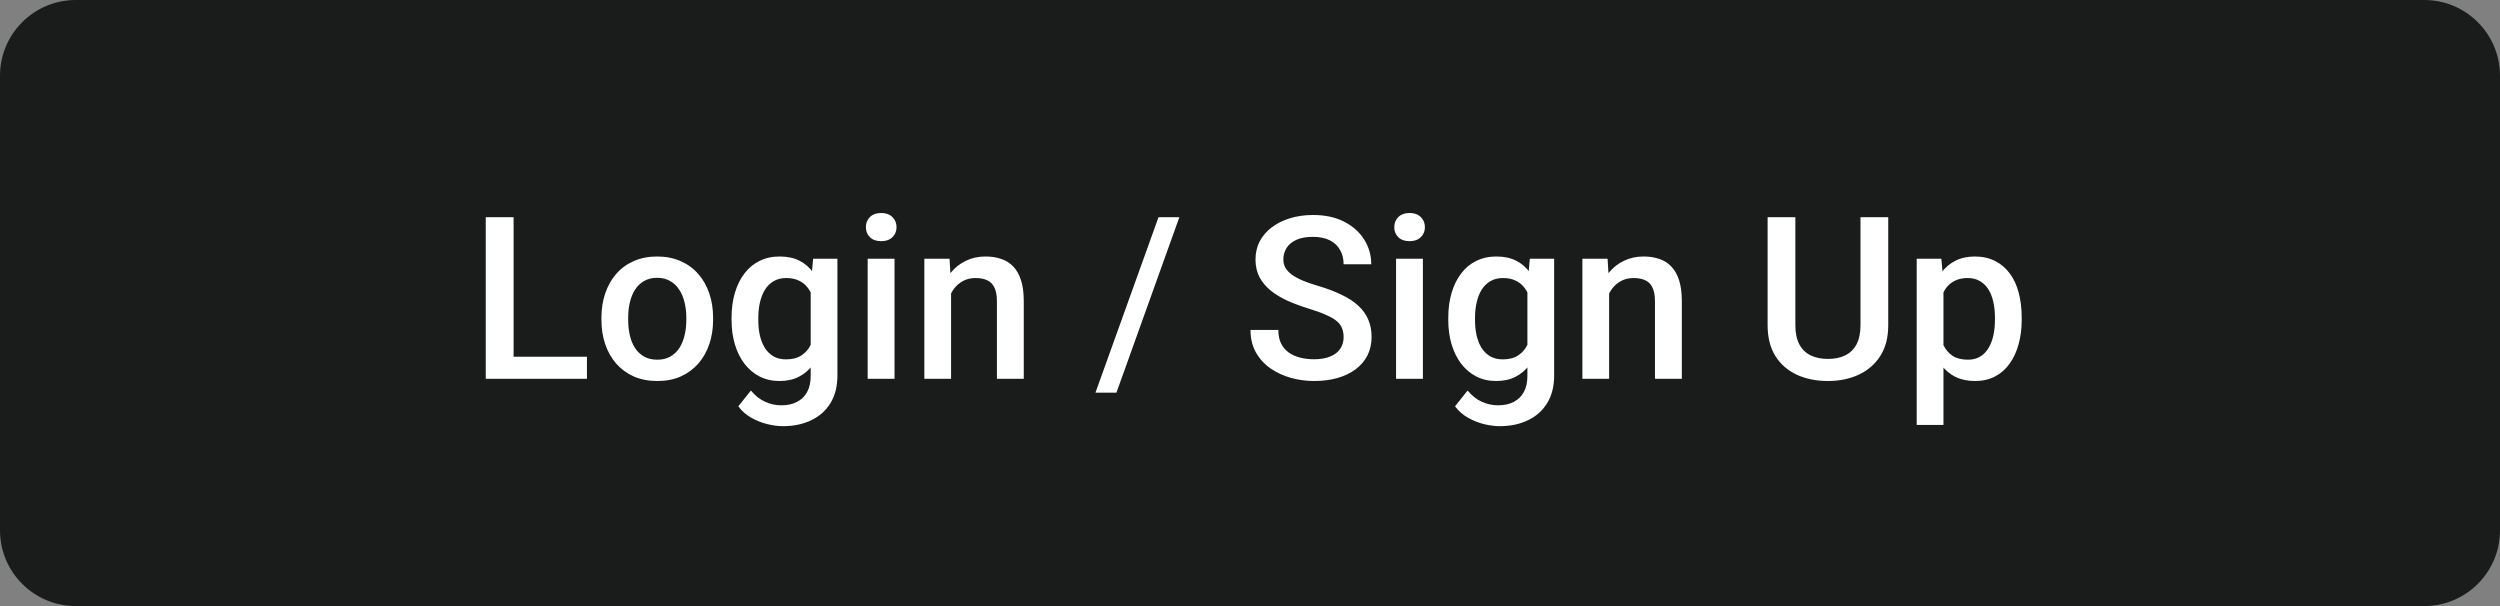 <svg width="132" height="32" viewBox="0 0 132 32" fill="none" xmlns="http://www.w3.org/2000/svg">
<rect x="0" y="0" width="132" height="32" fill="#808080" stroke="none"/>
<path d="M0 4C0 1.791 1.791 0 4 0H128C130.209 0 132 1.791 132 4V28C132 30.209 130.209 32 128 32H4C1.791 32 0 30.209 0 28V4Z" fill="#191C1B"/>
<path d="M30.991 18.834V20H26.708V18.834H30.991ZM27.118 11.469V20H25.647V11.469H27.118ZM31.756 16.9V16.766C31.756 16.309 31.822 15.885 31.955 15.494C32.088 15.1 32.279 14.758 32.529 14.469C32.783 14.176 33.092 13.949 33.455 13.789C33.822 13.625 34.236 13.543 34.697 13.543C35.162 13.543 35.576 13.625 35.94 13.789C36.307 13.949 36.617 14.176 36.871 14.469C37.125 14.758 37.318 15.1 37.451 15.494C37.584 15.885 37.651 16.309 37.651 16.766V16.9C37.651 17.357 37.584 17.781 37.451 18.172C37.318 18.562 37.125 18.904 36.871 19.197C36.617 19.486 36.309 19.713 35.945 19.877C35.582 20.037 35.17 20.117 34.709 20.117C34.244 20.117 33.828 20.037 33.461 19.877C33.098 19.713 32.789 19.486 32.535 19.197C32.281 18.904 32.088 18.562 31.955 18.172C31.822 17.781 31.756 17.357 31.756 16.9ZM33.168 16.766V16.9C33.168 17.186 33.197 17.455 33.256 17.709C33.315 17.963 33.406 18.186 33.531 18.377C33.656 18.568 33.816 18.719 34.012 18.828C34.207 18.938 34.44 18.992 34.709 18.992C34.971 18.992 35.197 18.938 35.389 18.828C35.584 18.719 35.744 18.568 35.869 18.377C35.994 18.186 36.086 17.963 36.145 17.709C36.207 17.455 36.238 17.186 36.238 16.9V16.766C36.238 16.484 36.207 16.219 36.145 15.969C36.086 15.715 35.992 15.49 35.863 15.295C35.738 15.1 35.578 14.947 35.383 14.838C35.191 14.725 34.963 14.668 34.697 14.668C34.432 14.668 34.201 14.725 34.006 14.838C33.815 14.947 33.656 15.1 33.531 15.295C33.406 15.49 33.315 15.715 33.256 15.969C33.197 16.219 33.168 16.484 33.168 16.766ZM42.933 13.66H44.216V19.824C44.216 20.395 44.095 20.879 43.853 21.277C43.611 21.676 43.273 21.979 42.839 22.186C42.406 22.396 41.904 22.502 41.333 22.502C41.091 22.502 40.822 22.467 40.525 22.396C40.232 22.326 39.947 22.213 39.669 22.057C39.396 21.904 39.167 21.703 38.984 21.453L39.646 20.621C39.873 20.891 40.123 21.088 40.396 21.213C40.669 21.338 40.956 21.4 41.257 21.4C41.581 21.4 41.857 21.34 42.083 21.219C42.314 21.102 42.492 20.928 42.617 20.697C42.742 20.467 42.804 20.186 42.804 19.854V15.096L42.933 13.66ZM38.626 16.9V16.777C38.626 16.297 38.685 15.859 38.802 15.465C38.919 15.066 39.087 14.725 39.306 14.44C39.525 14.15 39.79 13.93 40.103 13.777C40.415 13.621 40.769 13.543 41.163 13.543C41.574 13.543 41.923 13.617 42.212 13.766C42.505 13.914 42.749 14.127 42.945 14.404C43.14 14.678 43.292 15.006 43.402 15.389C43.515 15.768 43.599 16.189 43.654 16.654V17.047C43.603 17.5 43.517 17.914 43.396 18.289C43.275 18.664 43.115 18.988 42.915 19.262C42.716 19.535 42.47 19.746 42.177 19.895C41.888 20.043 41.546 20.117 41.152 20.117C40.765 20.117 40.415 20.037 40.103 19.877C39.794 19.717 39.529 19.492 39.306 19.203C39.087 18.914 38.919 18.574 38.802 18.184C38.685 17.789 38.626 17.361 38.626 16.9ZM40.038 16.777V16.9C40.038 17.189 40.066 17.459 40.12 17.709C40.179 17.959 40.267 18.18 40.384 18.371C40.505 18.559 40.658 18.707 40.841 18.816C41.029 18.922 41.249 18.975 41.503 18.975C41.835 18.975 42.107 18.904 42.318 18.764C42.533 18.623 42.697 18.434 42.81 18.195C42.927 17.953 43.009 17.684 43.056 17.387V16.326C43.033 16.096 42.984 15.881 42.91 15.682C42.839 15.482 42.743 15.309 42.623 15.16C42.501 15.008 42.349 14.891 42.165 14.809C41.982 14.723 41.765 14.68 41.515 14.68C41.261 14.68 41.04 14.734 40.853 14.844C40.665 14.953 40.511 15.104 40.39 15.295C40.273 15.486 40.185 15.709 40.126 15.963C40.068 16.217 40.038 16.488 40.038 16.777ZM47.231 13.66V20H45.813V13.66H47.231ZM45.719 11.996C45.719 11.781 45.79 11.604 45.93 11.463C46.075 11.318 46.274 11.246 46.528 11.246C46.778 11.246 46.975 11.318 47.12 11.463C47.264 11.604 47.337 11.781 47.337 11.996C47.337 12.207 47.264 12.383 47.12 12.523C46.975 12.664 46.778 12.734 46.528 12.734C46.274 12.734 46.075 12.664 45.93 12.523C45.79 12.383 45.719 12.207 45.719 11.996ZM50.217 15.014V20H48.805V13.66H50.135L50.217 15.014ZM49.965 16.596L49.508 16.59C49.512 16.141 49.574 15.729 49.695 15.354C49.82 14.979 49.992 14.656 50.211 14.387C50.434 14.117 50.699 13.91 51.008 13.766C51.316 13.617 51.66 13.543 52.039 13.543C52.344 13.543 52.619 13.586 52.865 13.672C53.115 13.754 53.328 13.889 53.504 14.076C53.684 14.264 53.82 14.508 53.914 14.809C54.008 15.105 54.055 15.471 54.055 15.904V20H52.637V15.898C52.637 15.594 52.592 15.354 52.502 15.178C52.416 14.998 52.289 14.871 52.121 14.797C51.957 14.719 51.752 14.68 51.506 14.68C51.264 14.68 51.047 14.73 50.855 14.832C50.664 14.934 50.502 15.072 50.369 15.248C50.24 15.424 50.141 15.627 50.07 15.857C50 16.088 49.965 16.334 49.965 16.596ZM62.27 11.469L58.948 20.732H57.84L61.169 11.469H62.27ZM70.943 17.803C70.943 17.627 70.915 17.471 70.861 17.334C70.81 17.197 70.718 17.072 70.585 16.959C70.453 16.846 70.265 16.736 70.023 16.631C69.784 16.521 69.48 16.41 69.109 16.297C68.703 16.172 68.328 16.033 67.984 15.881C67.644 15.725 67.347 15.545 67.093 15.342C66.839 15.135 66.642 14.898 66.501 14.633C66.361 14.363 66.29 14.053 66.29 13.701C66.29 13.354 66.363 13.037 66.507 12.752C66.656 12.467 66.865 12.221 67.134 12.014C67.407 11.803 67.73 11.641 68.101 11.527C68.472 11.41 68.882 11.352 69.331 11.352C69.964 11.352 70.509 11.469 70.966 11.703C71.427 11.938 71.781 12.252 72.027 12.646C72.277 13.041 72.402 13.477 72.402 13.953H70.943C70.943 13.672 70.882 13.424 70.761 13.209C70.644 12.99 70.464 12.818 70.222 12.693C69.984 12.568 69.681 12.506 69.314 12.506C68.966 12.506 68.677 12.559 68.447 12.664C68.216 12.77 68.044 12.912 67.931 13.092C67.818 13.271 67.761 13.475 67.761 13.701C67.761 13.861 67.798 14.008 67.872 14.141C67.947 14.27 68.06 14.391 68.212 14.504C68.365 14.613 68.556 14.717 68.786 14.815C69.017 14.912 69.288 15.006 69.601 15.096C70.074 15.236 70.486 15.393 70.837 15.565C71.189 15.732 71.482 15.924 71.716 16.139C71.951 16.354 72.126 16.598 72.243 16.871C72.361 17.141 72.419 17.447 72.419 17.791C72.419 18.15 72.347 18.475 72.203 18.764C72.058 19.049 71.851 19.293 71.581 19.496C71.316 19.695 70.995 19.85 70.62 19.959C70.249 20.064 69.835 20.117 69.378 20.117C68.968 20.117 68.564 20.062 68.165 19.953C67.771 19.844 67.411 19.678 67.087 19.455C66.763 19.229 66.505 18.947 66.314 18.611C66.122 18.271 66.027 17.875 66.027 17.422H67.497C67.497 17.699 67.544 17.936 67.638 18.131C67.736 18.326 67.87 18.486 68.042 18.611C68.214 18.732 68.413 18.822 68.64 18.881C68.87 18.939 69.117 18.969 69.378 18.969C69.722 18.969 70.009 18.92 70.24 18.822C70.474 18.725 70.65 18.588 70.767 18.412C70.884 18.236 70.943 18.033 70.943 17.803ZM75.129 13.66V20H73.712V13.66H75.129ZM73.618 11.996C73.618 11.781 73.688 11.604 73.829 11.463C73.973 11.318 74.172 11.246 74.426 11.246C74.676 11.246 74.874 11.318 75.018 11.463C75.163 11.604 75.235 11.781 75.235 11.996C75.235 12.207 75.163 12.383 75.018 12.523C74.874 12.664 74.676 12.734 74.426 12.734C74.172 12.734 73.973 12.664 73.829 12.523C73.688 12.383 73.618 12.207 73.618 11.996ZM80.775 13.66H82.059V19.824C82.059 20.395 81.938 20.879 81.695 21.277C81.453 21.676 81.115 21.979 80.682 22.186C80.248 22.396 79.746 22.502 79.176 22.502C78.934 22.502 78.664 22.467 78.367 22.396C78.074 22.326 77.789 22.213 77.512 22.057C77.238 21.904 77.01 21.703 76.826 21.453L77.488 20.621C77.715 20.891 77.965 21.088 78.238 21.213C78.512 21.338 78.799 21.4 79.1 21.4C79.424 21.4 79.699 21.34 79.926 21.219C80.156 21.102 80.334 20.928 80.459 20.697C80.584 20.467 80.647 20.186 80.647 19.854V15.096L80.775 13.66ZM76.469 16.9V16.777C76.469 16.297 76.527 15.859 76.644 15.465C76.762 15.066 76.93 14.725 77.148 14.44C77.367 14.15 77.633 13.93 77.945 13.777C78.258 13.621 78.611 13.543 79.006 13.543C79.416 13.543 79.766 13.617 80.055 13.766C80.348 13.914 80.592 14.127 80.787 14.404C80.982 14.678 81.135 15.006 81.244 15.389C81.357 15.768 81.441 16.189 81.496 16.654V17.047C81.445 17.5 81.359 17.914 81.238 18.289C81.117 18.664 80.957 18.988 80.758 19.262C80.559 19.535 80.312 19.746 80.019 19.895C79.73 20.043 79.389 20.117 78.994 20.117C78.607 20.117 78.258 20.037 77.945 19.877C77.637 19.717 77.371 19.492 77.148 19.203C76.93 18.914 76.762 18.574 76.644 18.184C76.527 17.789 76.469 17.361 76.469 16.9ZM77.881 16.777V16.9C77.881 17.189 77.908 17.459 77.963 17.709C78.022 17.959 78.109 18.18 78.227 18.371C78.348 18.559 78.5 18.707 78.684 18.816C78.871 18.922 79.092 18.975 79.346 18.975C79.678 18.975 79.949 18.904 80.16 18.764C80.375 18.623 80.539 18.434 80.652 18.195C80.769 17.953 80.852 17.684 80.898 17.387V16.326C80.875 16.096 80.826 15.881 80.752 15.682C80.682 15.482 80.586 15.309 80.465 15.16C80.344 15.008 80.191 14.891 80.008 14.809C79.824 14.723 79.607 14.68 79.357 14.68C79.103 14.68 78.883 14.734 78.695 14.844C78.508 14.953 78.353 15.104 78.232 15.295C78.115 15.486 78.027 15.709 77.969 15.963C77.91 16.217 77.881 16.488 77.881 16.777ZM84.962 15.014V20H83.55V13.66H84.88L84.962 15.014ZM84.71 16.596L84.253 16.59C84.257 16.141 84.32 15.729 84.441 15.354C84.566 14.979 84.738 14.656 84.956 14.387C85.179 14.117 85.445 13.91 85.753 13.766C86.062 13.617 86.406 13.543 86.784 13.543C87.089 13.543 87.365 13.586 87.611 13.672C87.861 13.754 88.073 13.889 88.249 14.076C88.429 14.264 88.566 14.508 88.659 14.809C88.753 15.105 88.8 15.471 88.8 15.904V20H87.382V15.898C87.382 15.594 87.337 15.354 87.247 15.178C87.161 14.998 87.034 14.871 86.867 14.797C86.702 14.719 86.497 14.68 86.251 14.68C86.009 14.68 85.792 14.73 85.601 14.832C85.409 14.934 85.247 15.072 85.115 15.248C84.986 15.424 84.886 15.627 84.816 15.857C84.745 16.088 84.71 16.334 84.71 16.596ZM98.234 11.469H99.699V17.17C99.699 17.818 99.558 18.361 99.277 18.799C98.996 19.236 98.613 19.566 98.129 19.789C97.648 20.008 97.111 20.117 96.517 20.117C95.904 20.117 95.357 20.008 94.877 19.789C94.396 19.566 94.017 19.236 93.74 18.799C93.467 18.361 93.33 17.818 93.33 17.17V11.469H94.795V17.17C94.795 17.58 94.865 17.918 95.006 18.184C95.146 18.445 95.346 18.639 95.603 18.764C95.861 18.889 96.166 18.951 96.517 18.951C96.869 18.951 97.172 18.889 97.426 18.764C97.683 18.639 97.883 18.445 98.023 18.184C98.164 17.918 98.234 17.58 98.234 17.17V11.469ZM102.615 14.879V22.438H101.202V13.66H102.503L102.615 14.879ZM106.745 16.771V16.895C106.745 17.355 106.691 17.783 106.581 18.178C106.476 18.568 106.318 18.91 106.107 19.203C105.9 19.492 105.644 19.717 105.339 19.877C105.034 20.037 104.683 20.117 104.284 20.117C103.89 20.117 103.544 20.045 103.247 19.9C102.954 19.752 102.706 19.543 102.503 19.273C102.3 19.004 102.136 18.688 102.011 18.324C101.89 17.957 101.804 17.555 101.753 17.117V16.643C101.804 16.178 101.89 15.756 102.011 15.377C102.136 14.998 102.3 14.672 102.503 14.398C102.706 14.125 102.954 13.914 103.247 13.766C103.54 13.617 103.882 13.543 104.273 13.543C104.671 13.543 105.025 13.621 105.333 13.777C105.642 13.93 105.902 14.148 106.113 14.434C106.323 14.715 106.482 15.055 106.587 15.453C106.693 15.848 106.745 16.287 106.745 16.771ZM105.333 16.895V16.771C105.333 16.479 105.306 16.207 105.251 15.957C105.197 15.703 105.111 15.48 104.993 15.289C104.876 15.098 104.726 14.949 104.542 14.844C104.363 14.734 104.146 14.68 103.892 14.68C103.642 14.68 103.427 14.723 103.247 14.809C103.068 14.891 102.917 15.006 102.796 15.154C102.675 15.303 102.581 15.477 102.515 15.676C102.448 15.871 102.402 16.084 102.374 16.314V17.451C102.421 17.732 102.501 17.99 102.615 18.225C102.728 18.459 102.888 18.646 103.095 18.787C103.306 18.924 103.575 18.992 103.904 18.992C104.157 18.992 104.374 18.938 104.554 18.828C104.734 18.719 104.88 18.568 104.993 18.377C105.111 18.182 105.197 17.957 105.251 17.703C105.306 17.449 105.333 17.18 105.333 16.895Z" fill="white"/>
</svg>
